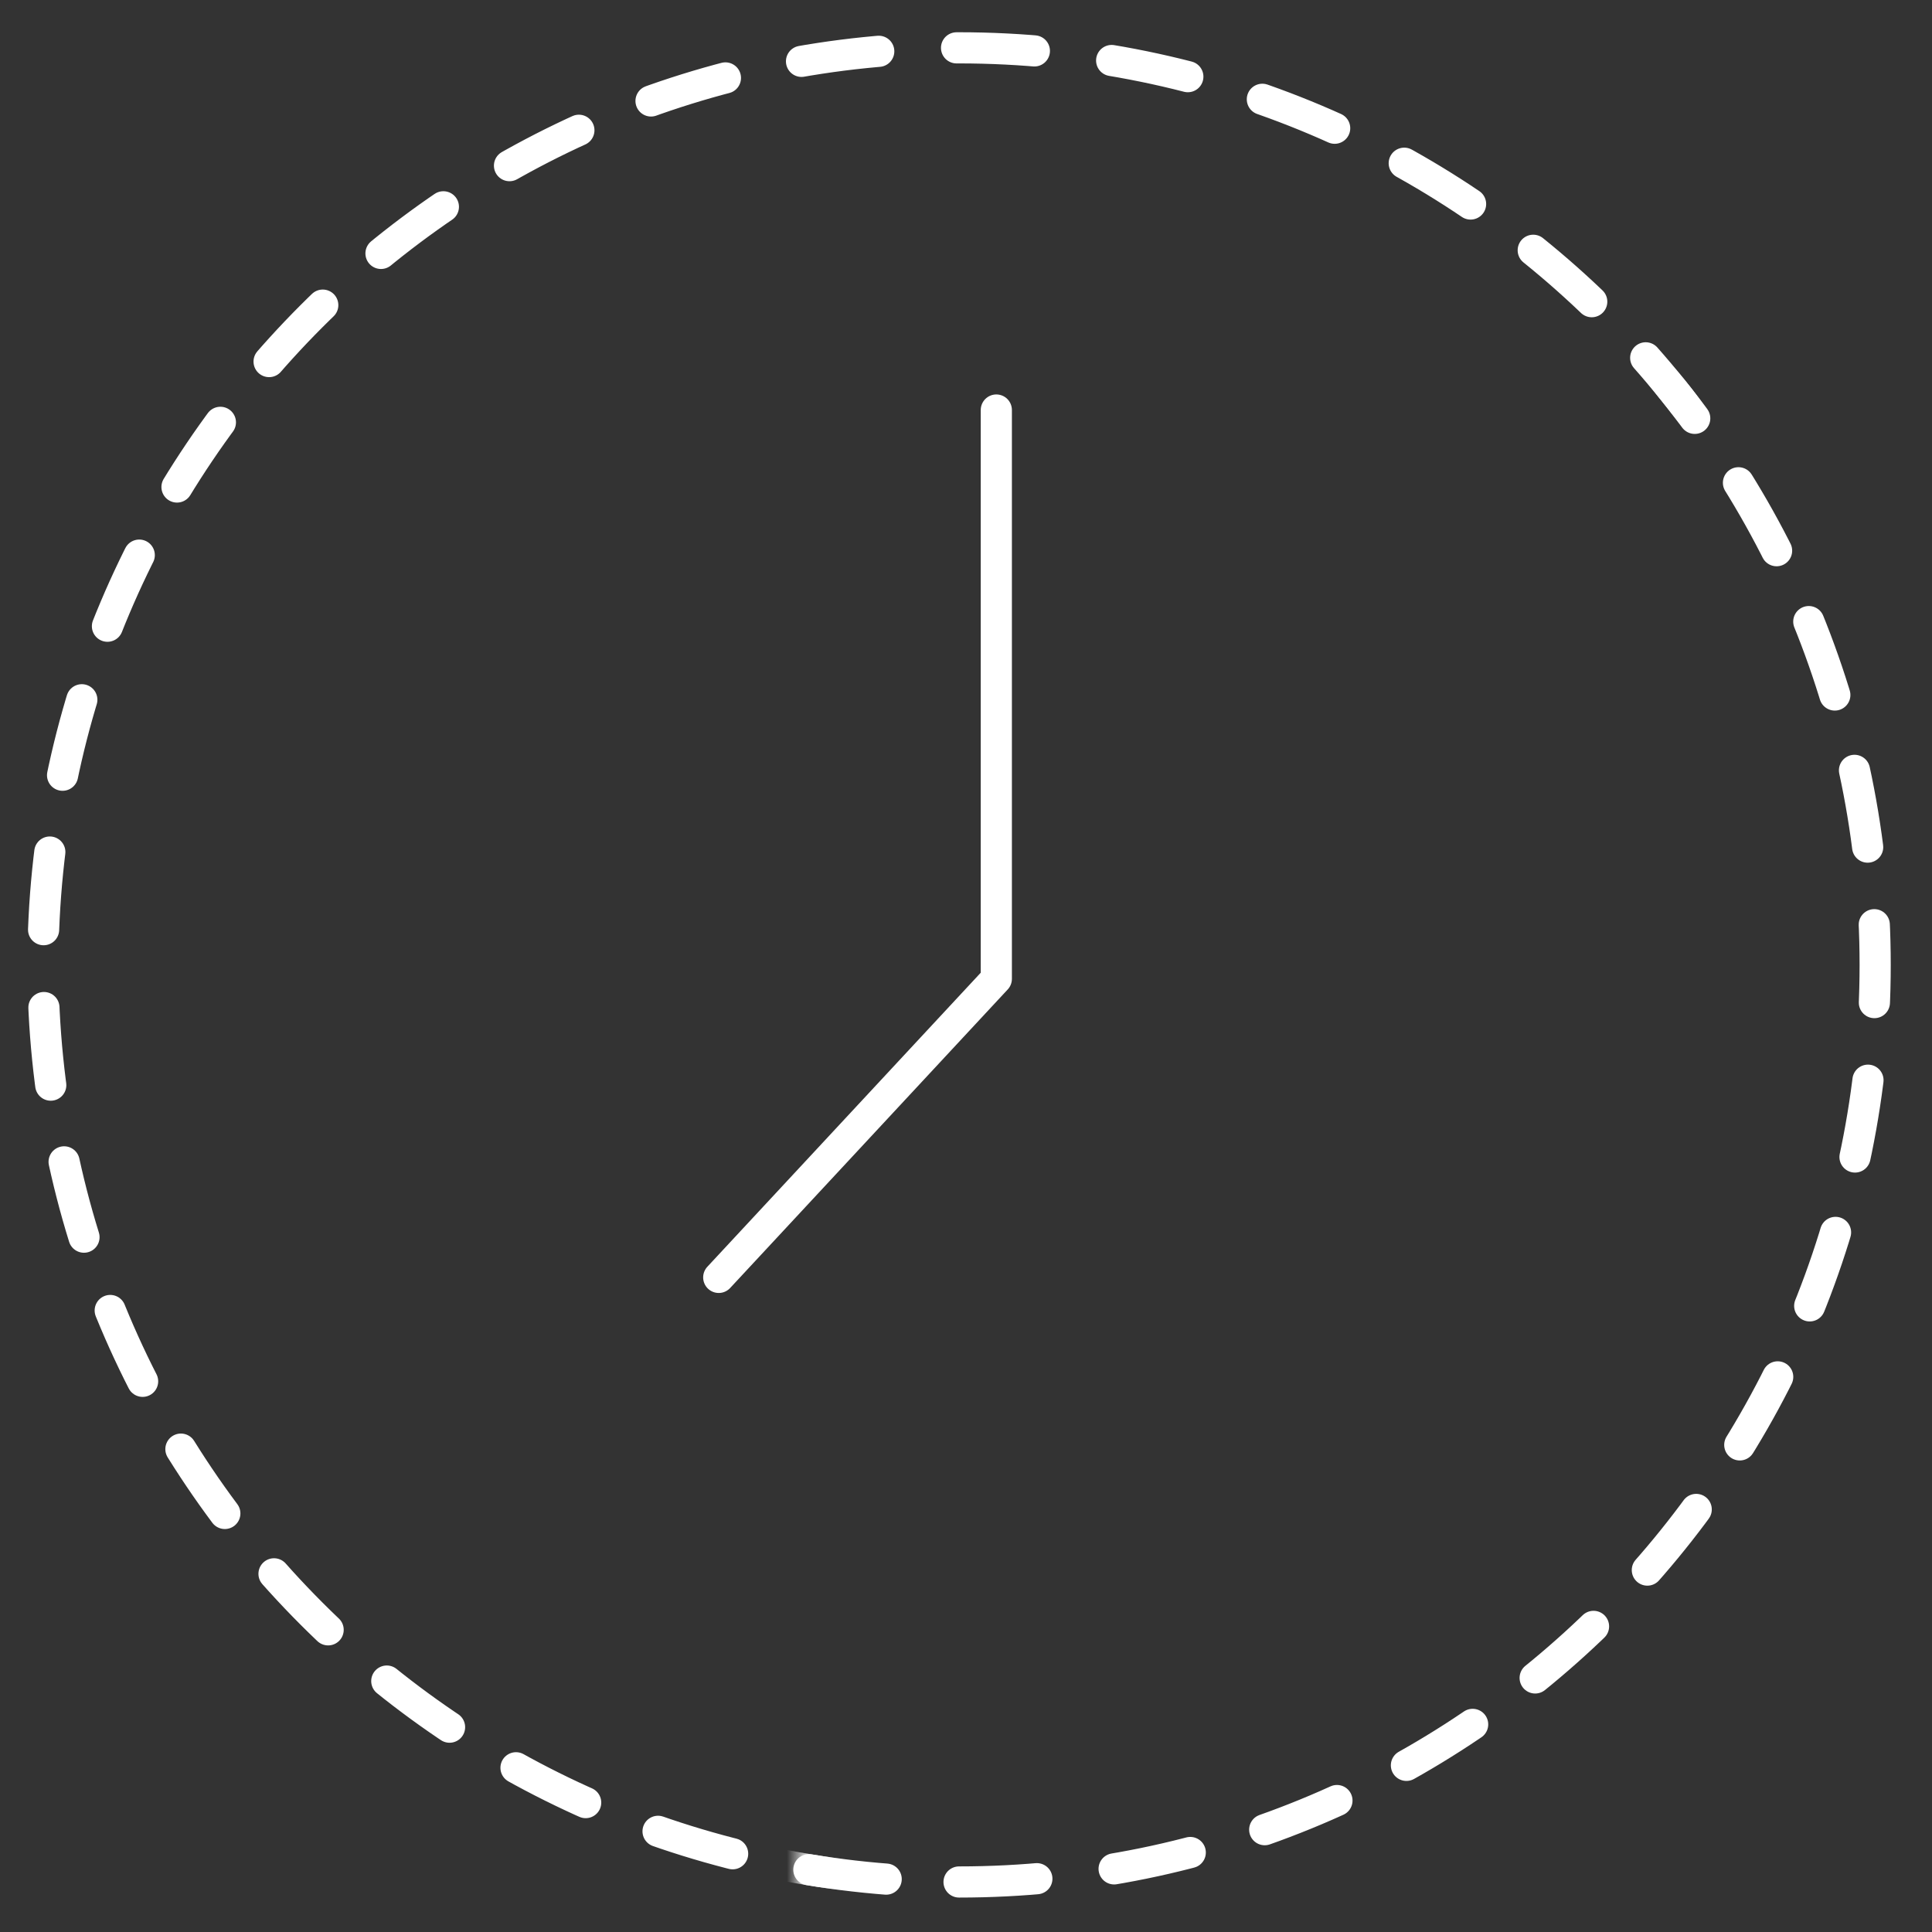 <svg width="124" height="124" viewBox="0 0 124 124" fill="none" xmlns="http://www.w3.org/2000/svg">
<rect x="0" y="0" width="124" height="124" fill="#333333" stroke="none"/>
<g clip-path="url(#clip0_1209_89)">
<path fill-rule="evenodd" clip-rule="evenodd" d="M61.554 120.79C94.026 120.79 120.352 94.436 120.352 61.93C120.352 29.422 94.026 3.07 61.552 3.07C29.08 3.07 2.756 29.422 2.756 61.93C2.756 94.436 29.08 120.79 61.554 120.79Z" stroke="white" stroke-width="2" stroke-linecap="round" stroke-dasharray="5 5"/>
<mask id="mask0_1209_89" style="mask-type:luminance" maskUnits="userSpaceOnUse" x="-5" y="-7" width="119" height="137">
<path d="M18.016 8.58L56.868 -5.166L93.846 3.072L112.294 22.078L55.674 62.486L51.824 128C34.458 125.224 22.624 119.454 16.324 110.686C10.024 101.918 3.7 90.756 -2.648 77.198C-4.168 57.442 -3.118 43.85 0.504 36.418C4.124 28.986 9.964 19.708 18.016 8.582V8.58Z" stroke="white" stroke-width="2" stroke-linecap="round"/>
</mask>
<g mask="url(#mask0_1209_89)">
<path d="M61.554 120.79C94.027 120.79 120.352 94.437 120.352 61.93C120.352 29.422 94.027 3.07 61.554 3.07C29.081 3.07 2.756 29.422 2.756 61.93C2.756 94.437 29.081 120.79 61.554 120.79Z" stroke="white" stroke-width="2" stroke-linecap="round"/>
</g>
<path d="M63.946 26.316V62.824L46.13 81.986" stroke="white" stroke-width="2" stroke-linecap="round" stroke-linejoin="round"/>
</g>
<defs>
<clipPath id="clip0_1209_89">
<rect width="124" height="124" fill="white"/>
</clipPath>
</defs>
</svg>
